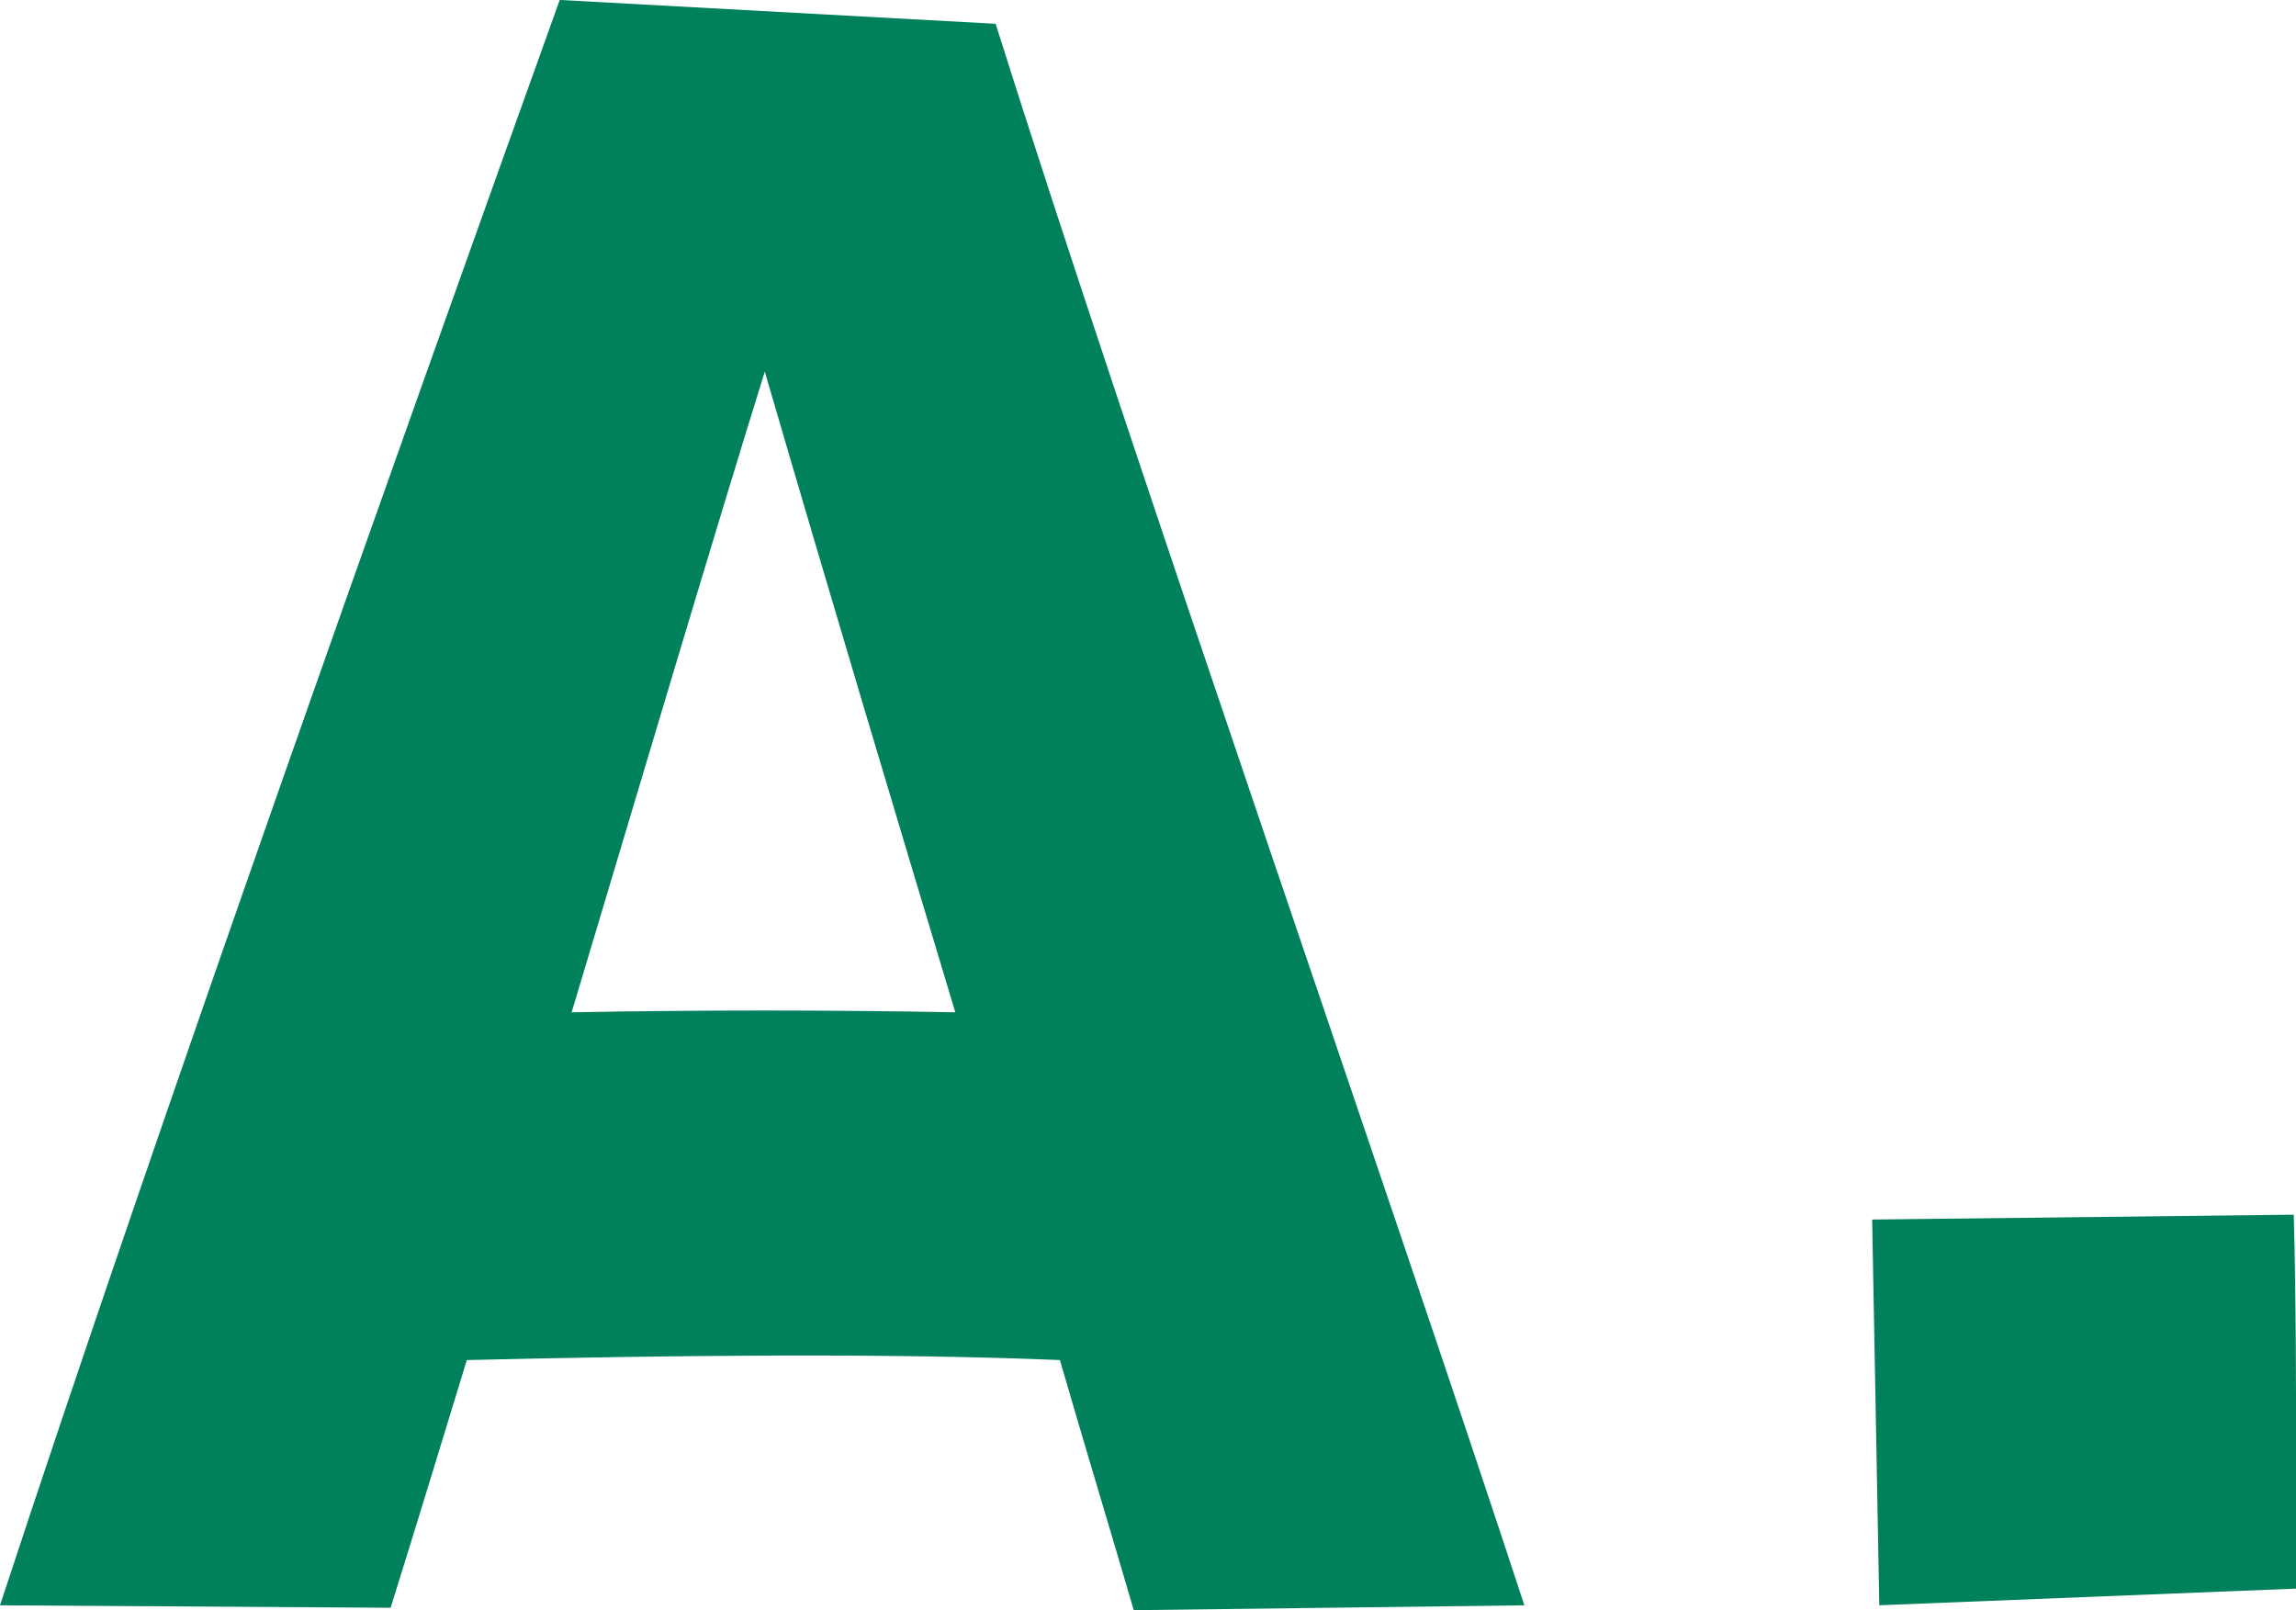 <svg xmlns="http://www.w3.org/2000/svg" width="47.275" height="33.152" viewBox="0 0 47.275 33.152">
  <g id="グループ_433" data-name="グループ 433" transform="translate(-4295.352 -4736.647)">
    <g id="グループ_432" data-name="グループ 432">
      <path id="パス_811" data-name="パス 811" d="M4317.176,4764.65c-3.531-.147-7.994-.1-12.212,0-.539,1.766-1.079,3.531-1.569,5.1l-8.043-.05c3.237-9.857,8.092-23.491,11.525-33.054l8.975.491c2.746,8.729,8.288,24.619,10.887,32.563l-8.043.1C4318.254,4768.279,4317.715,4766.514,4317.176,4764.65Zm-10.054-7.16c2.648-.049,5.3-.049,7.9,0-1.226-4.071-2.55-8.484-3.923-13.192C4310.016,4747.78,4308.593,4752.586,4307.122,4757.49Z" fill="#00815b"/>
      <path id="パス_812" data-name="パス 812" d="M4333.9,4761.757l8.681-.1c.048,1.814.048,3.629.048,5.443v2.256l-8.582.343Z" fill="#00815b"/>
    </g>
  </g>
</svg>
